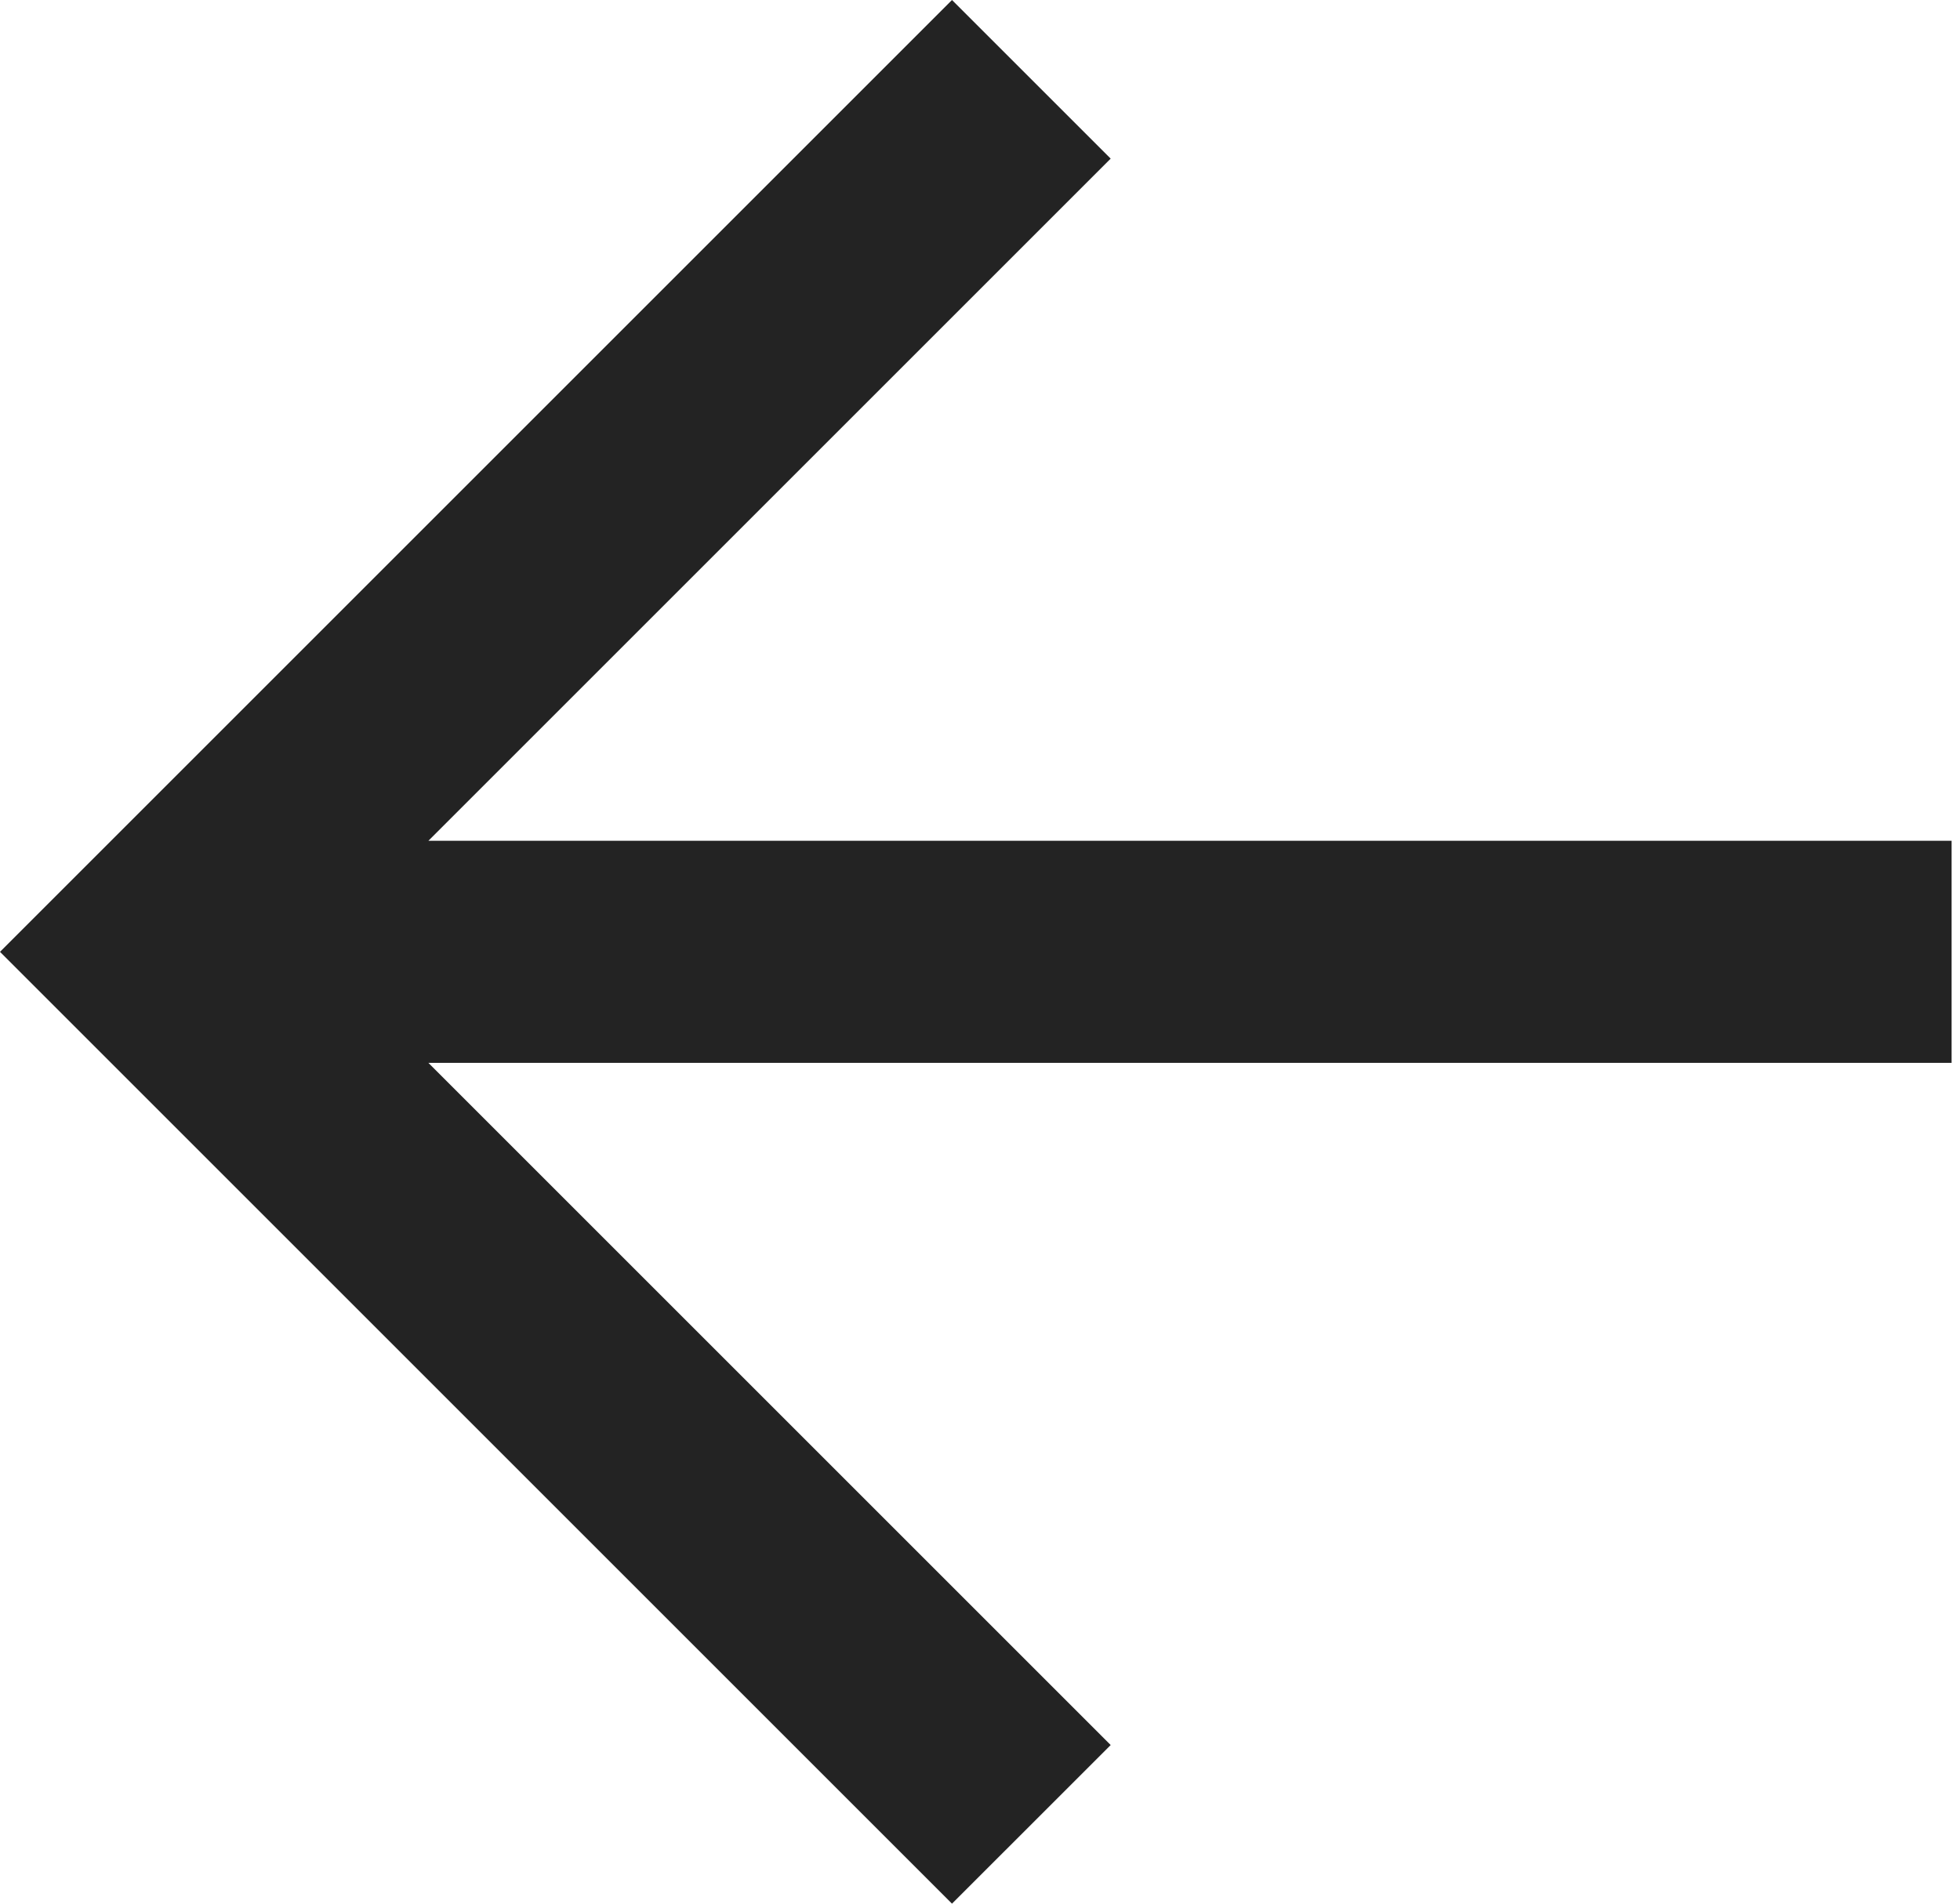 <?xml version="1.0" encoding="UTF-8"?> <svg xmlns="http://www.w3.org/2000/svg" width="70" height="68" viewBox="0 0 70 68" fill="none"> <path d="M69.7 30.033L69.7 37.967L15.3 37.967L39.667 62.334L34 68L-2.38834e-05 34L34 -0L39.667 5.666L15.3 30.033L69.7 30.033Z" fill="#232323"></path> </svg> 